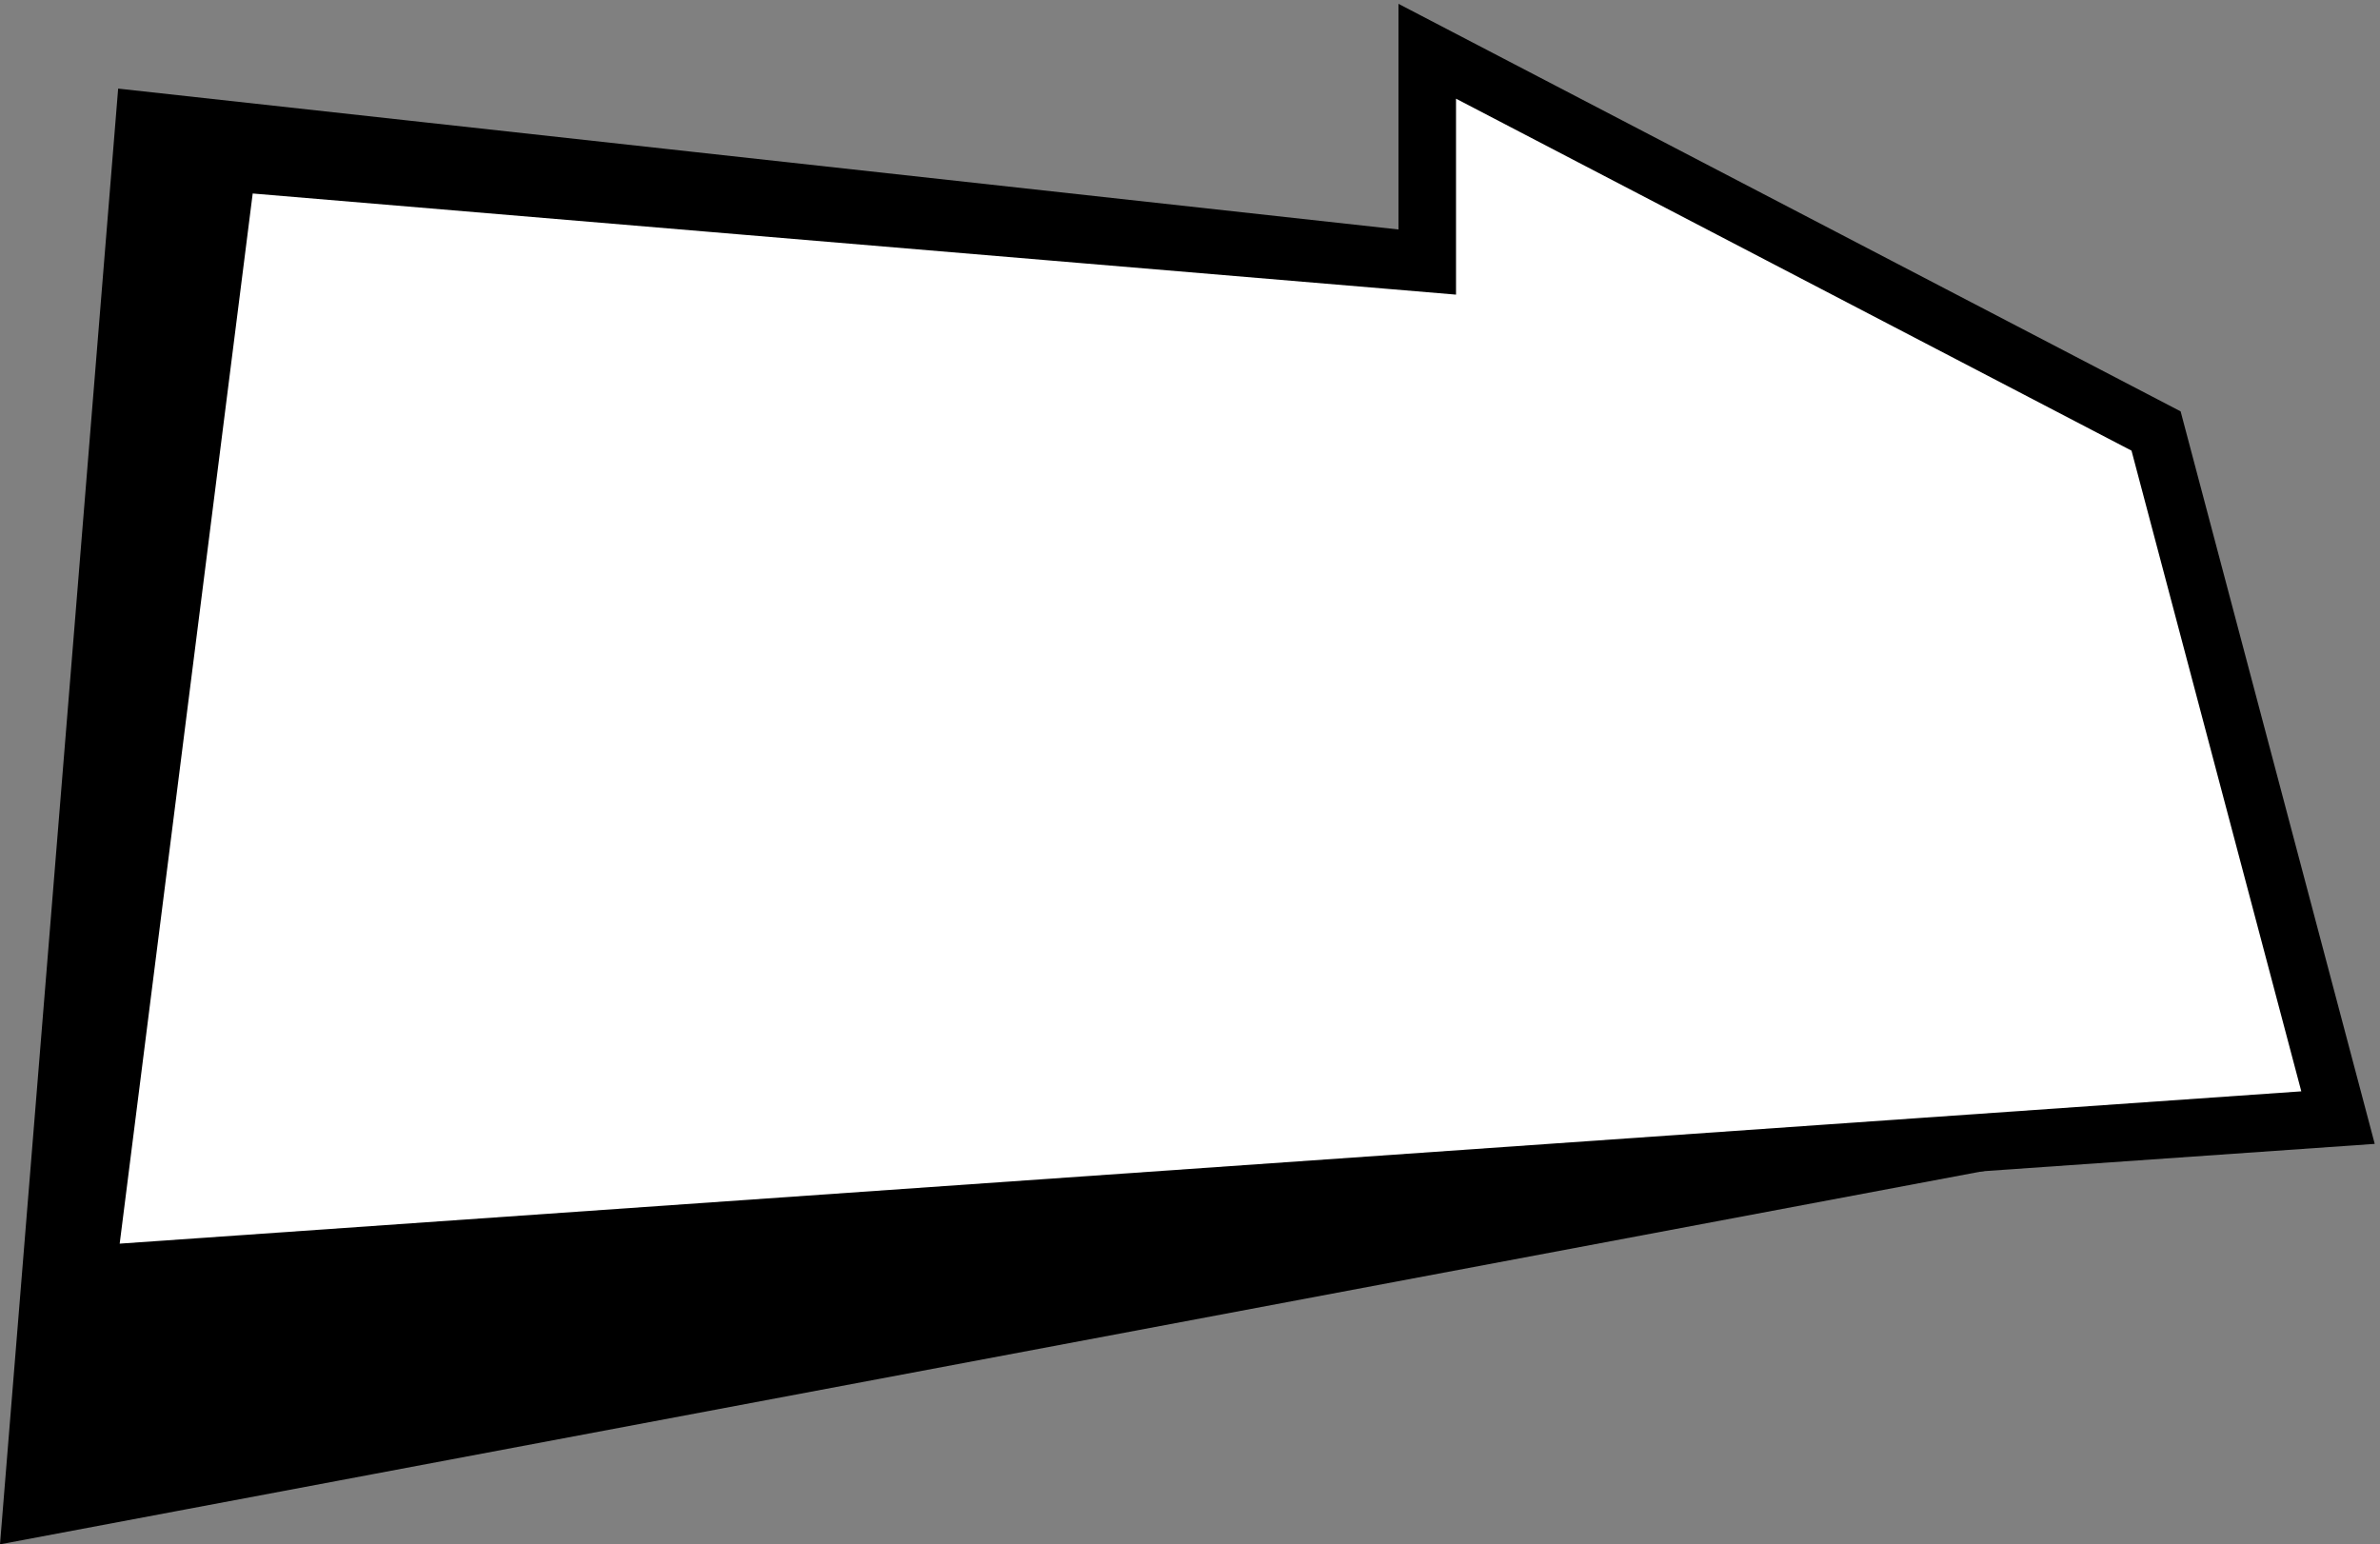 <?xml version="1.0" encoding="UTF-8"?> <svg xmlns="http://www.w3.org/2000/svg" width="282" height="183" viewBox="0 0 282 183" fill="none"><rect x="0" y="0" width="282" height="183" fill="#808080" stroke="none"/><path d="M266.966 129.291L250.586 49.26L180.561 30.909L168.314 30.909L168.127 30.889L17.113 14.271L3.758 178.825L266.966 129.291Z" fill="black" stroke="black" stroke-width="6.817"></path><path d="M277.026 132.435L255.467 51.074L169.111 6.074L169.111 31.206L165.417 30.895L26.971 19.259L10.278 151.059L277.026 132.435Z" fill="white" stroke="black" stroke-width="6.817"></path></svg> 